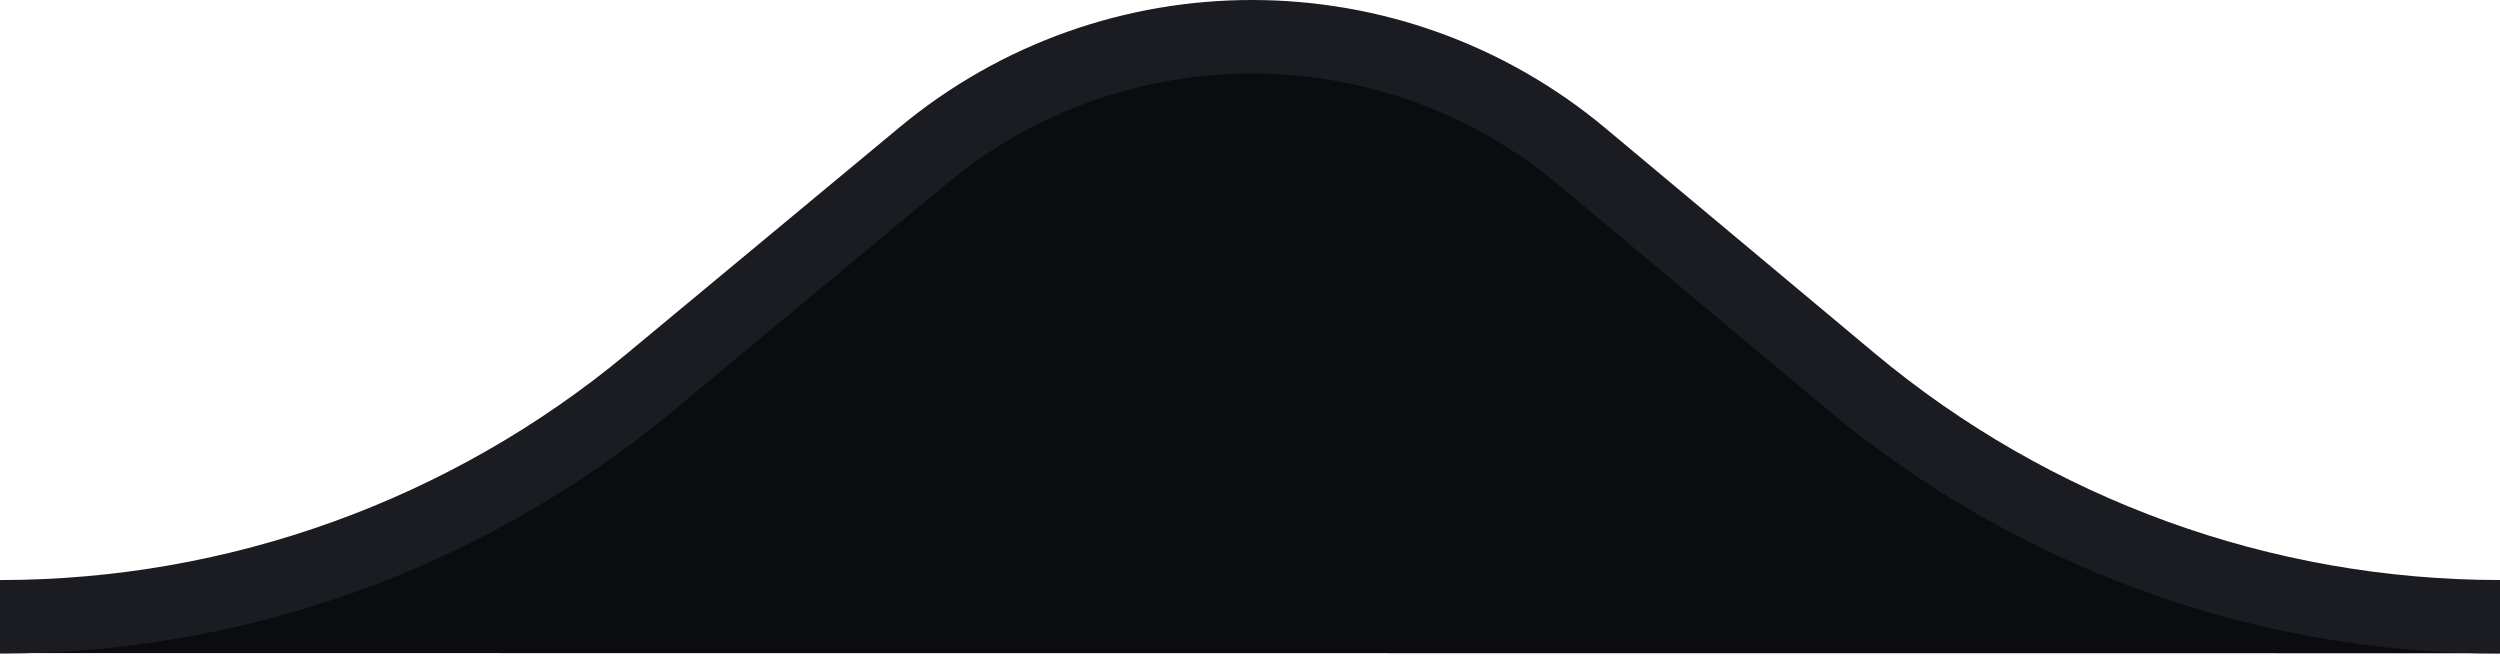 <svg width="120" height="32" viewBox="0 0 120 32" fill="none" xmlns="http://www.w3.org/2000/svg">
<g clip-path="url(#clip0_26469_9580)">
<path d="M44.313 7.697L29.251 20.2C21.681 26.485 9.79 30.366 0 31.347L120 31.356C110.153 30.369 98.305 26.448 90.712 20.101L75.94 7.751C66.792 0.104 53.487 0.081 44.313 7.697Z" fill="#0B0C10"/>
<path fill-rule="evenodd" clip-rule="evenodd" d="M74.808 8.87C66.314 1.768 53.959 1.747 45.44 8.819L32.334 19.699C23.248 27.242 11.81 31.371 0 31.371V27.842C10.986 27.842 21.627 24.001 30.08 16.983L43.186 6.103C53.016 -2.056 67.27 -2.032 77.072 6.162L89.966 16.942C98.39 23.984 109.02 27.842 120 27.841L120 31.37C108.193 31.371 96.761 27.222 87.703 19.649L74.808 8.87Z" fill="#1B1C22"/>
</g>
<defs>
<clipPath id="clip0_26469_9580">
<rect width="120" height="32" fill="white"/>
</clipPath>
</defs>
</svg>
